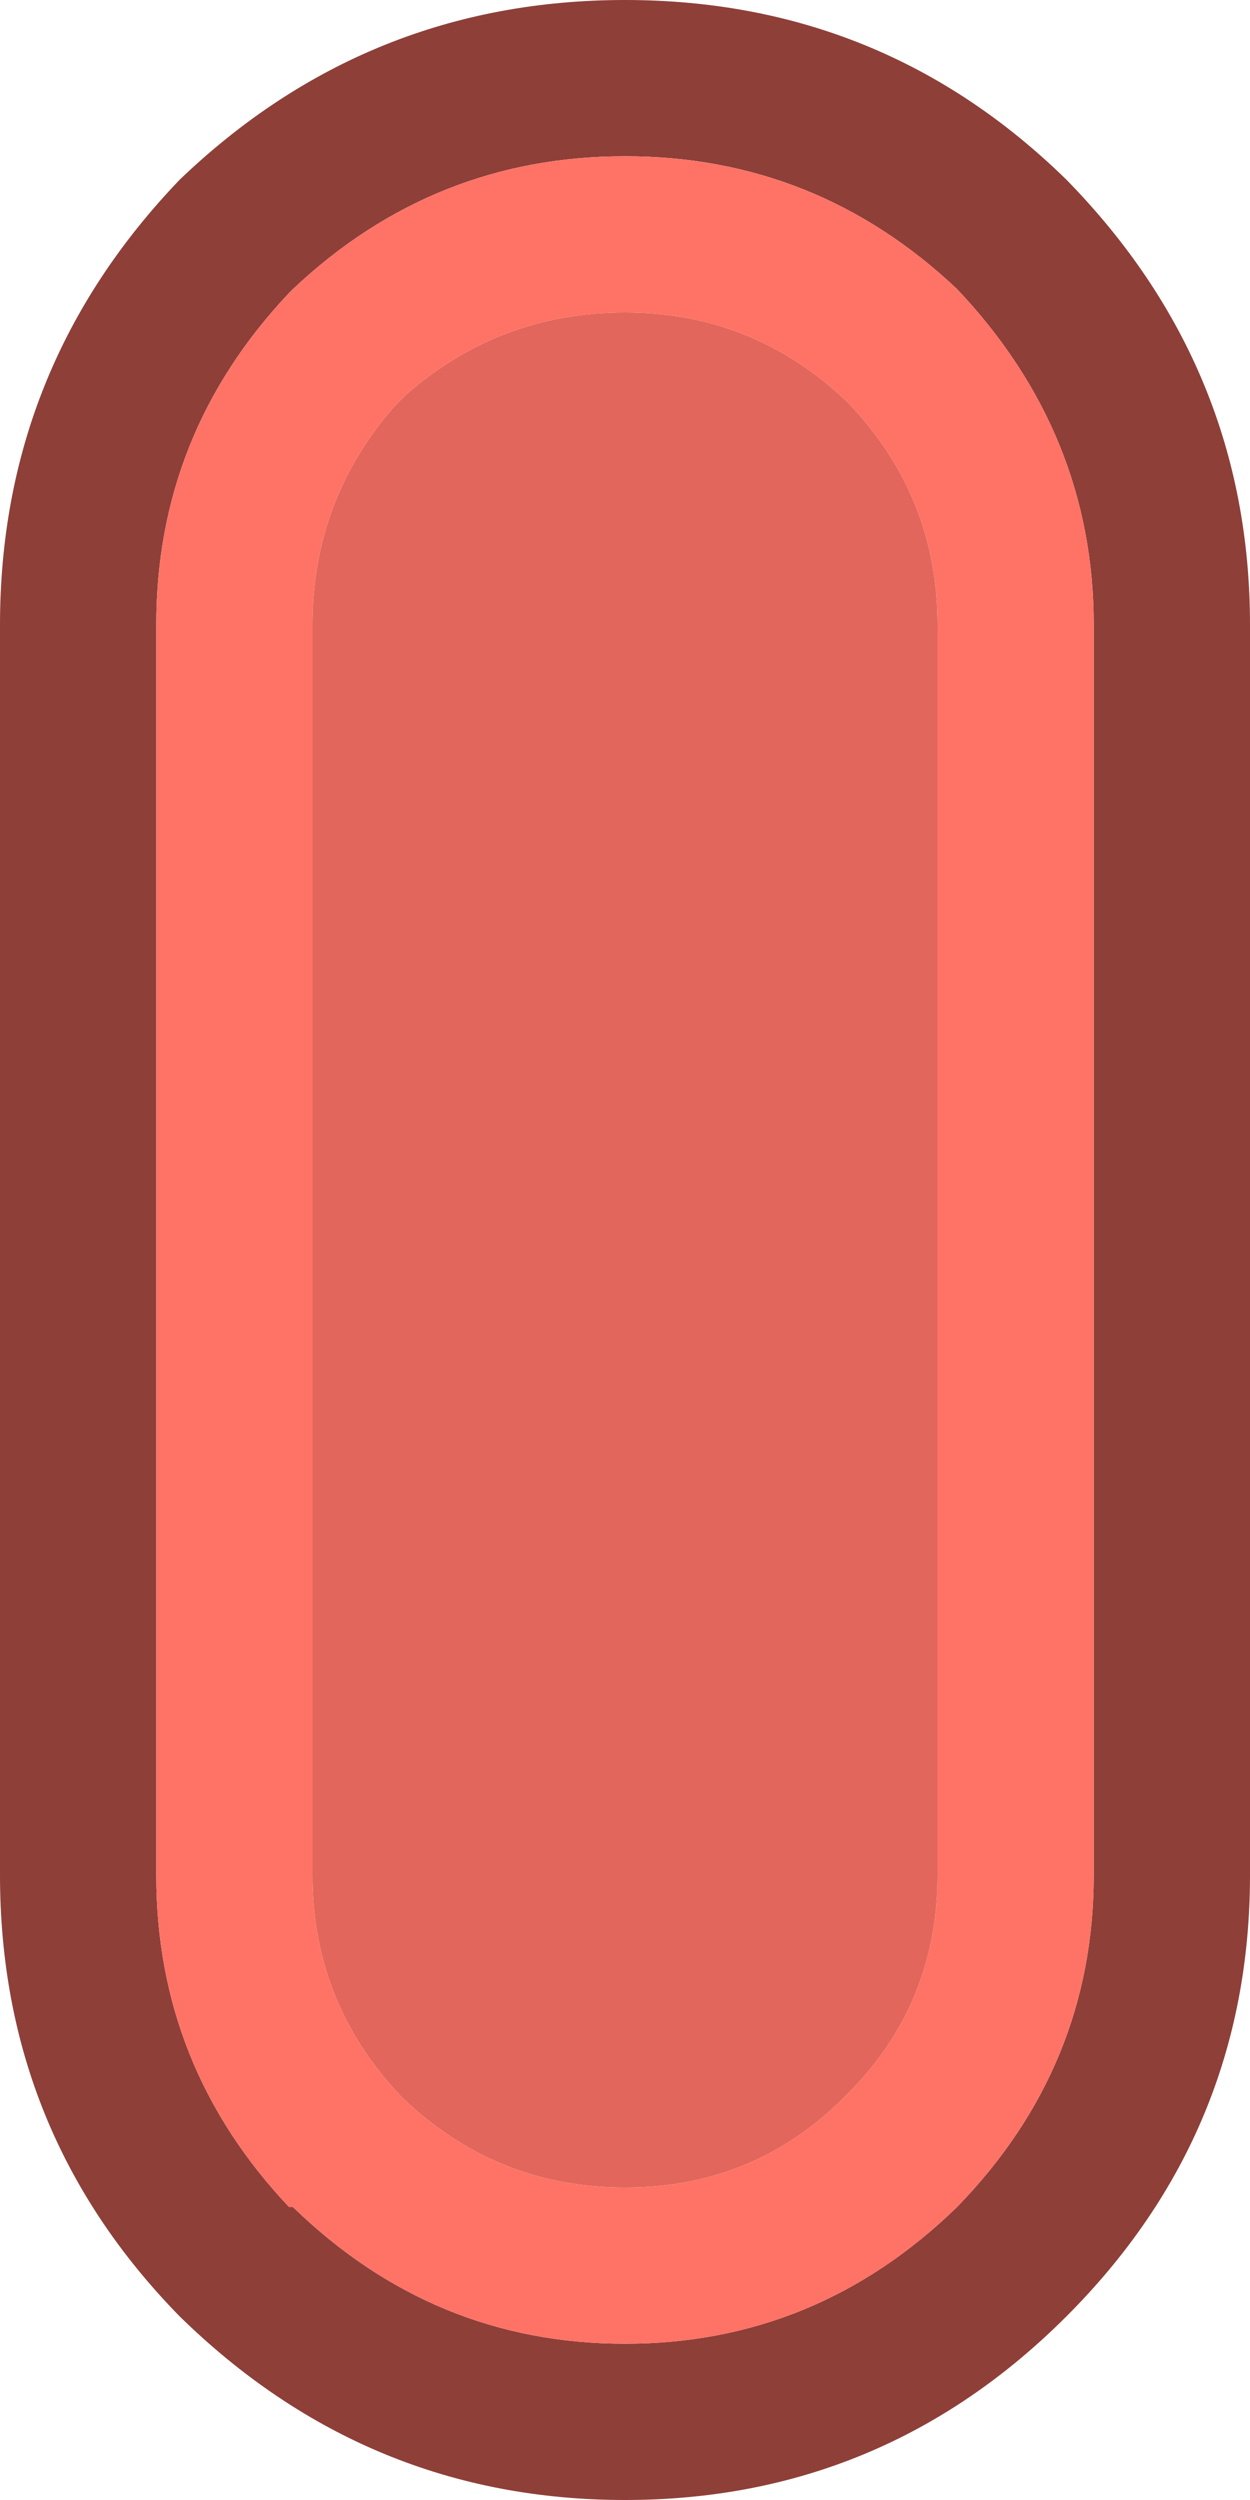 <svg width="16" height="32" xmlns="http://www.w3.org/2000/svg" xmlns:xlink="http://www.w3.org/1999/xlink">
  <defs/>
  <g>
    <path stroke="none" fill="#8E3F38" d="M0 8 Q0 4.7 2.3 2.3 4.7 0 8 0 11.3 0 13.65 2.3 16 4.7 16 8 L16 24 Q16 27.3 13.65 29.65 11.3 32 8 32 4.7 32 2.3 29.65 0 27.3 0 24 L0 8 M2 8 L2 24 Q2 26.45 3.7 28.25 L3.75 28.25 Q5.55 30 8 30 10.45 30 12.25 28.25 14 26.45 14 24 L14 8 Q14 5.55 12.25 3.7 10.45 2 8 2 5.55 2 3.75 3.7 L3.7 3.75 Q2 5.55 2 8"/>
    <path stroke="none" fill="#FF7366" d="M2 8 Q2 5.55 3.7 3.75 L3.75 3.7 Q5.55 2 8 2 10.45 2 12.25 3.7 14 5.55 14 8 L14 24 Q14 26.45 12.25 28.25 10.45 30 8 30 5.55 30 3.75 28.25 L3.7 28.25 Q2 26.45 2 24 L2 8 M4 8 L4 24 Q4 25.65 5.15 26.85 6.35 28 8 28 9.65 28 10.8 26.85 L10.85 26.8 Q12 25.65 12 24 L12 8 Q12 6.35 10.85 5.15 9.65 4 8 4 6.4 4 5.2 5.05 L5.15 5.1 5.1 5.15 5.05 5.2 Q4 6.4 4 8"/>
    <path stroke="none" fill="#E2665B" d="M4 8 Q4 6.4 5.05 5.2 L5.1 5.15 5.15 5.1 5.2 5.05 Q6.4 4 8 4 9.65 4 10.85 5.15 12 6.35 12 8 L12 24 Q12 25.65 10.85 26.8 L10.8 26.85 Q9.65 28 8 28 6.35 28 5.15 26.85 4 25.65 4 24 L4 8"/>
  </g>
</svg>